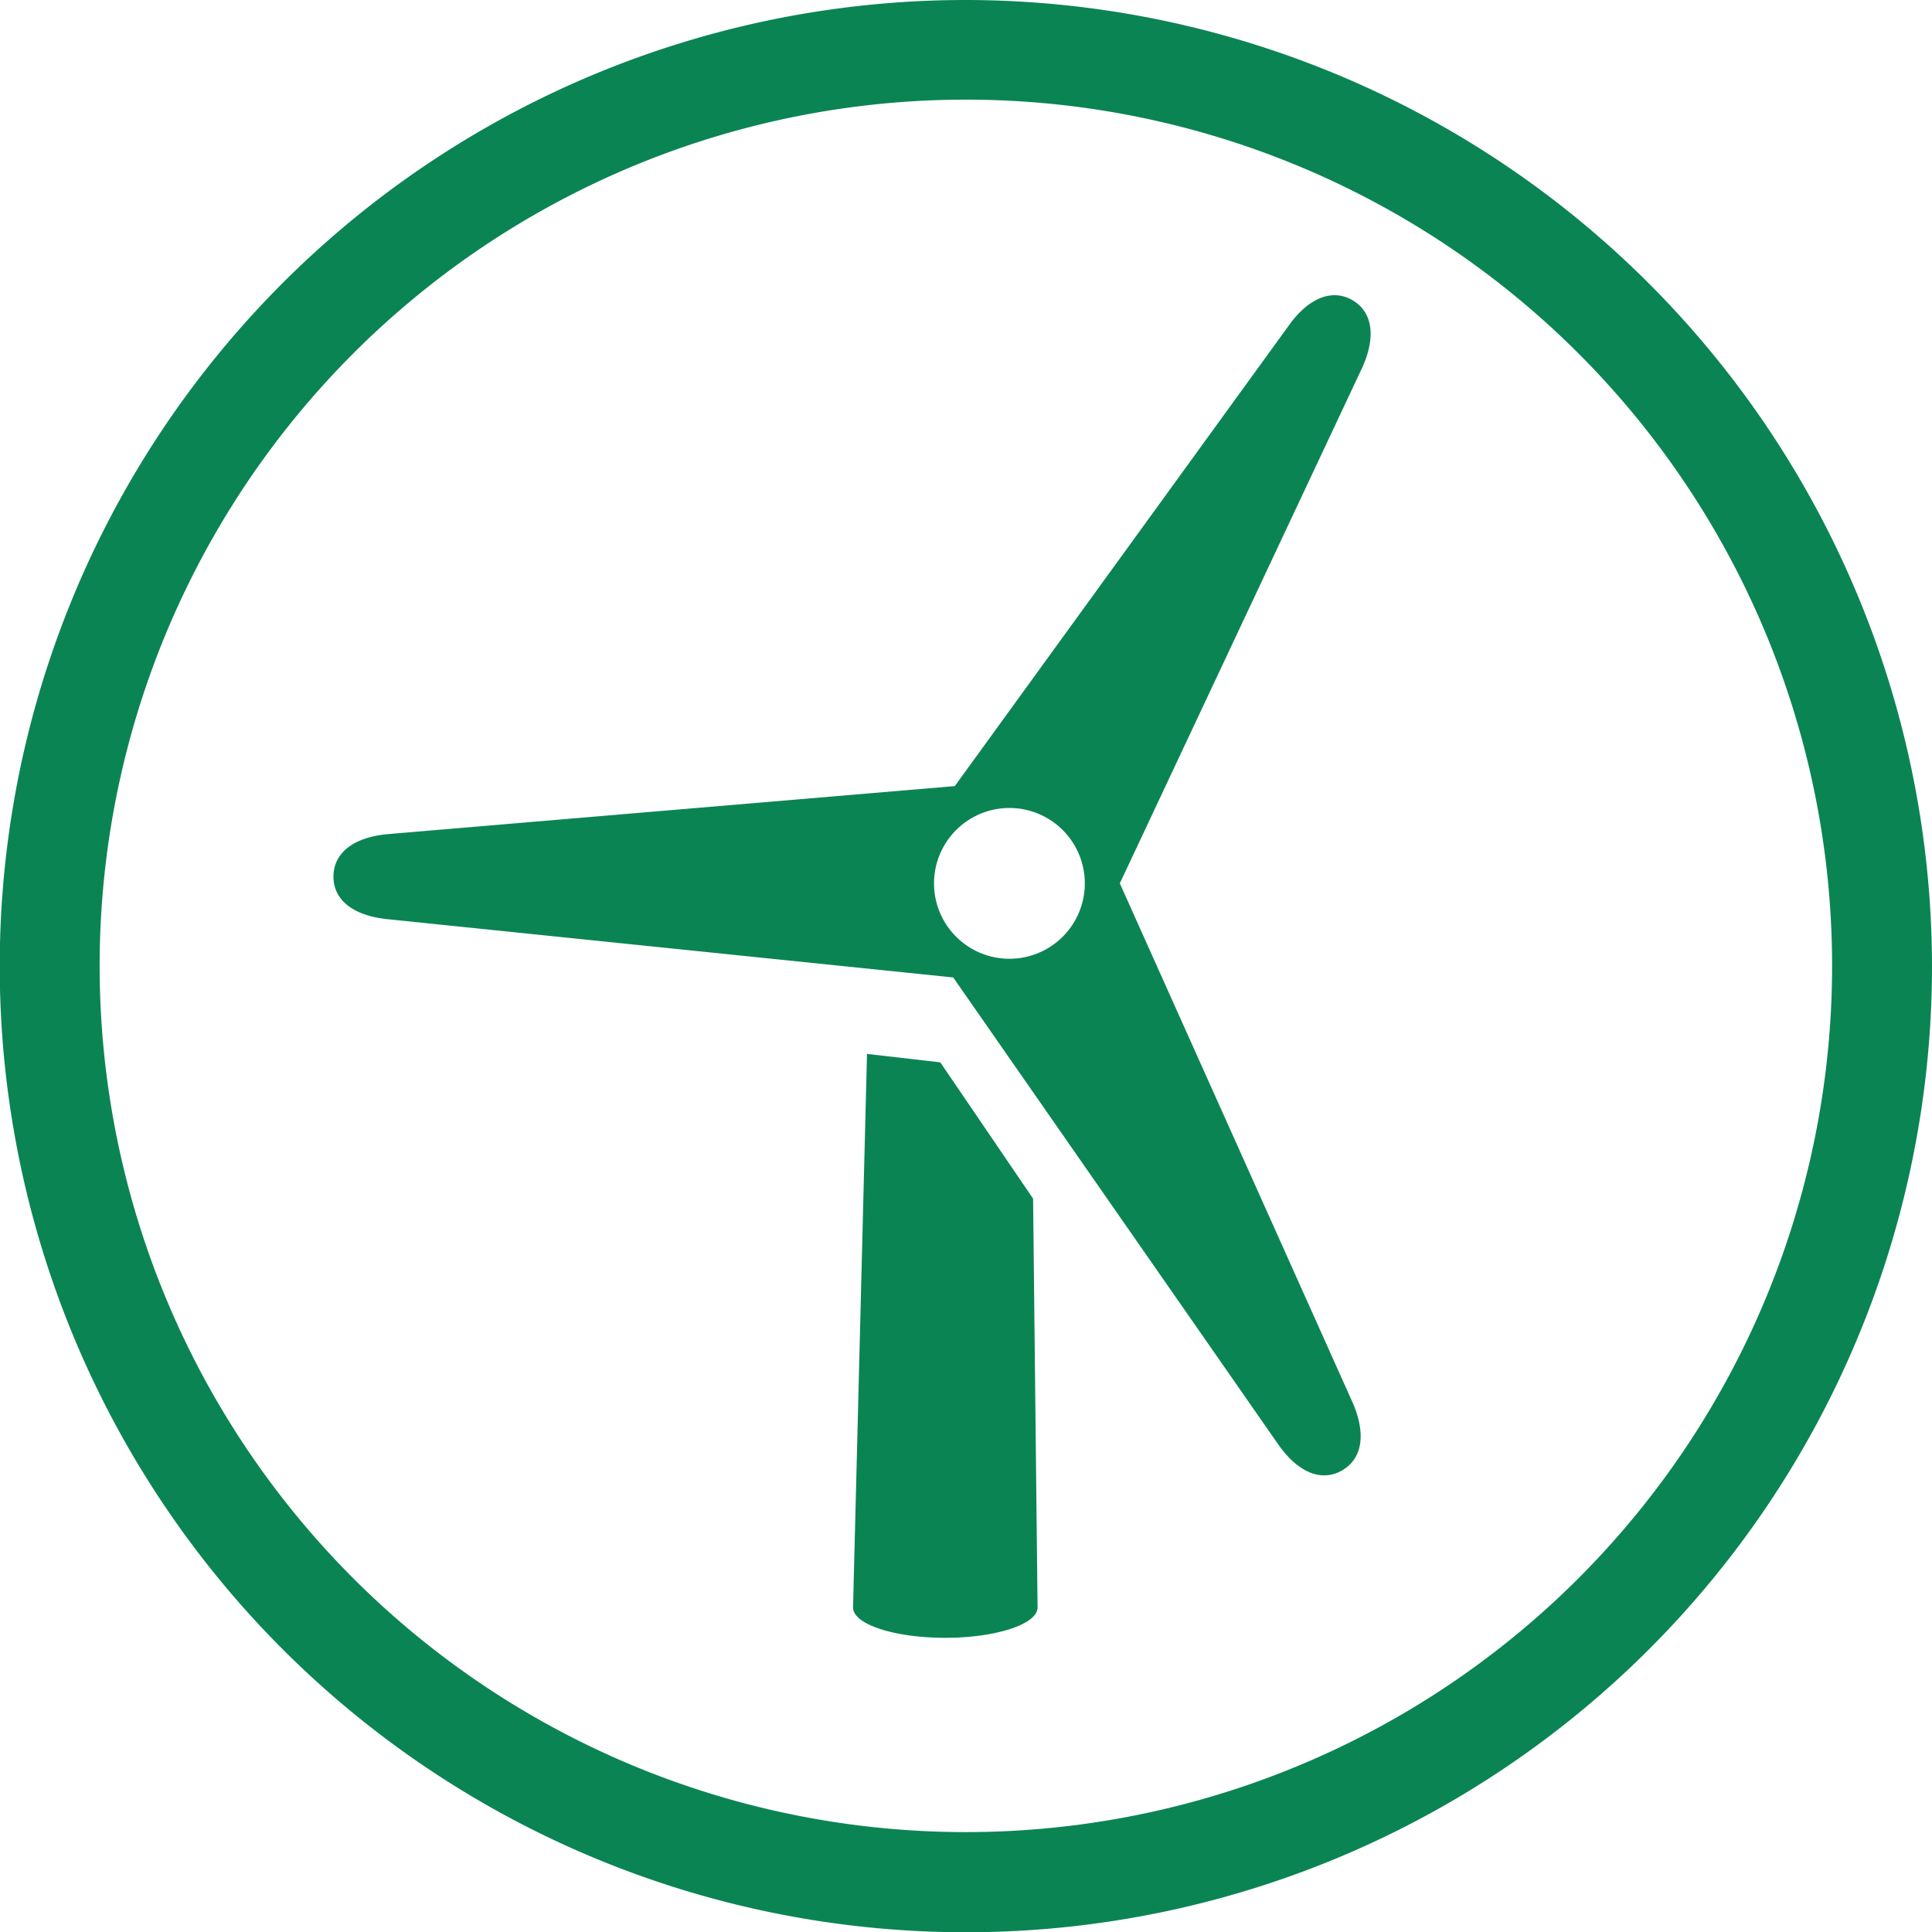 <svg id="Lager_1" data-name="Lager 1" xmlns="http://www.w3.org/2000/svg" viewBox="0 0 73.29 73.29"><defs><style>.cls-1{fill:#0B8454;}</style></defs><title>Vindkraft_gron</title><path class="cls-1" d="M36.65,3.78A32.86,32.86,0,1,1,3.78,36.64,32.86,32.86,0,0,1,36.65,3.78m0-3.78A36.65,36.65,0,1,0,73.29,36.64,36.69,36.69,0,0,0,36.65,0Z" transform="translate(0 0)"/><path class="cls-1" d="M51.31,11.39c-.77-.45-1.68-.1-2.45,1L36.22,29.82,14.74,31.64c-1.31.11-2.08.7-2.09,1.6s.75,1.5,2.06,1.63l21.45,2.21,12.32,17.7c.75,1.08,1.65,1.45,2.43,1s.92-1.4.39-2.6L42.48,33.51,51.65,14C52.21,12.81,52.08,11.84,51.31,11.39ZM39.7,36a2.86,2.86,0,1,1,1.08-3.9A2.86,2.86,0,0,1,39.7,36Zm-.51,9.47.17,15.51c0,.63-1.57,1.15-3.5,1.15s-3.5-.51-3.5-1.15h0l.53-21,2.78.32Z" transform="translate(0 0)"/></svg>